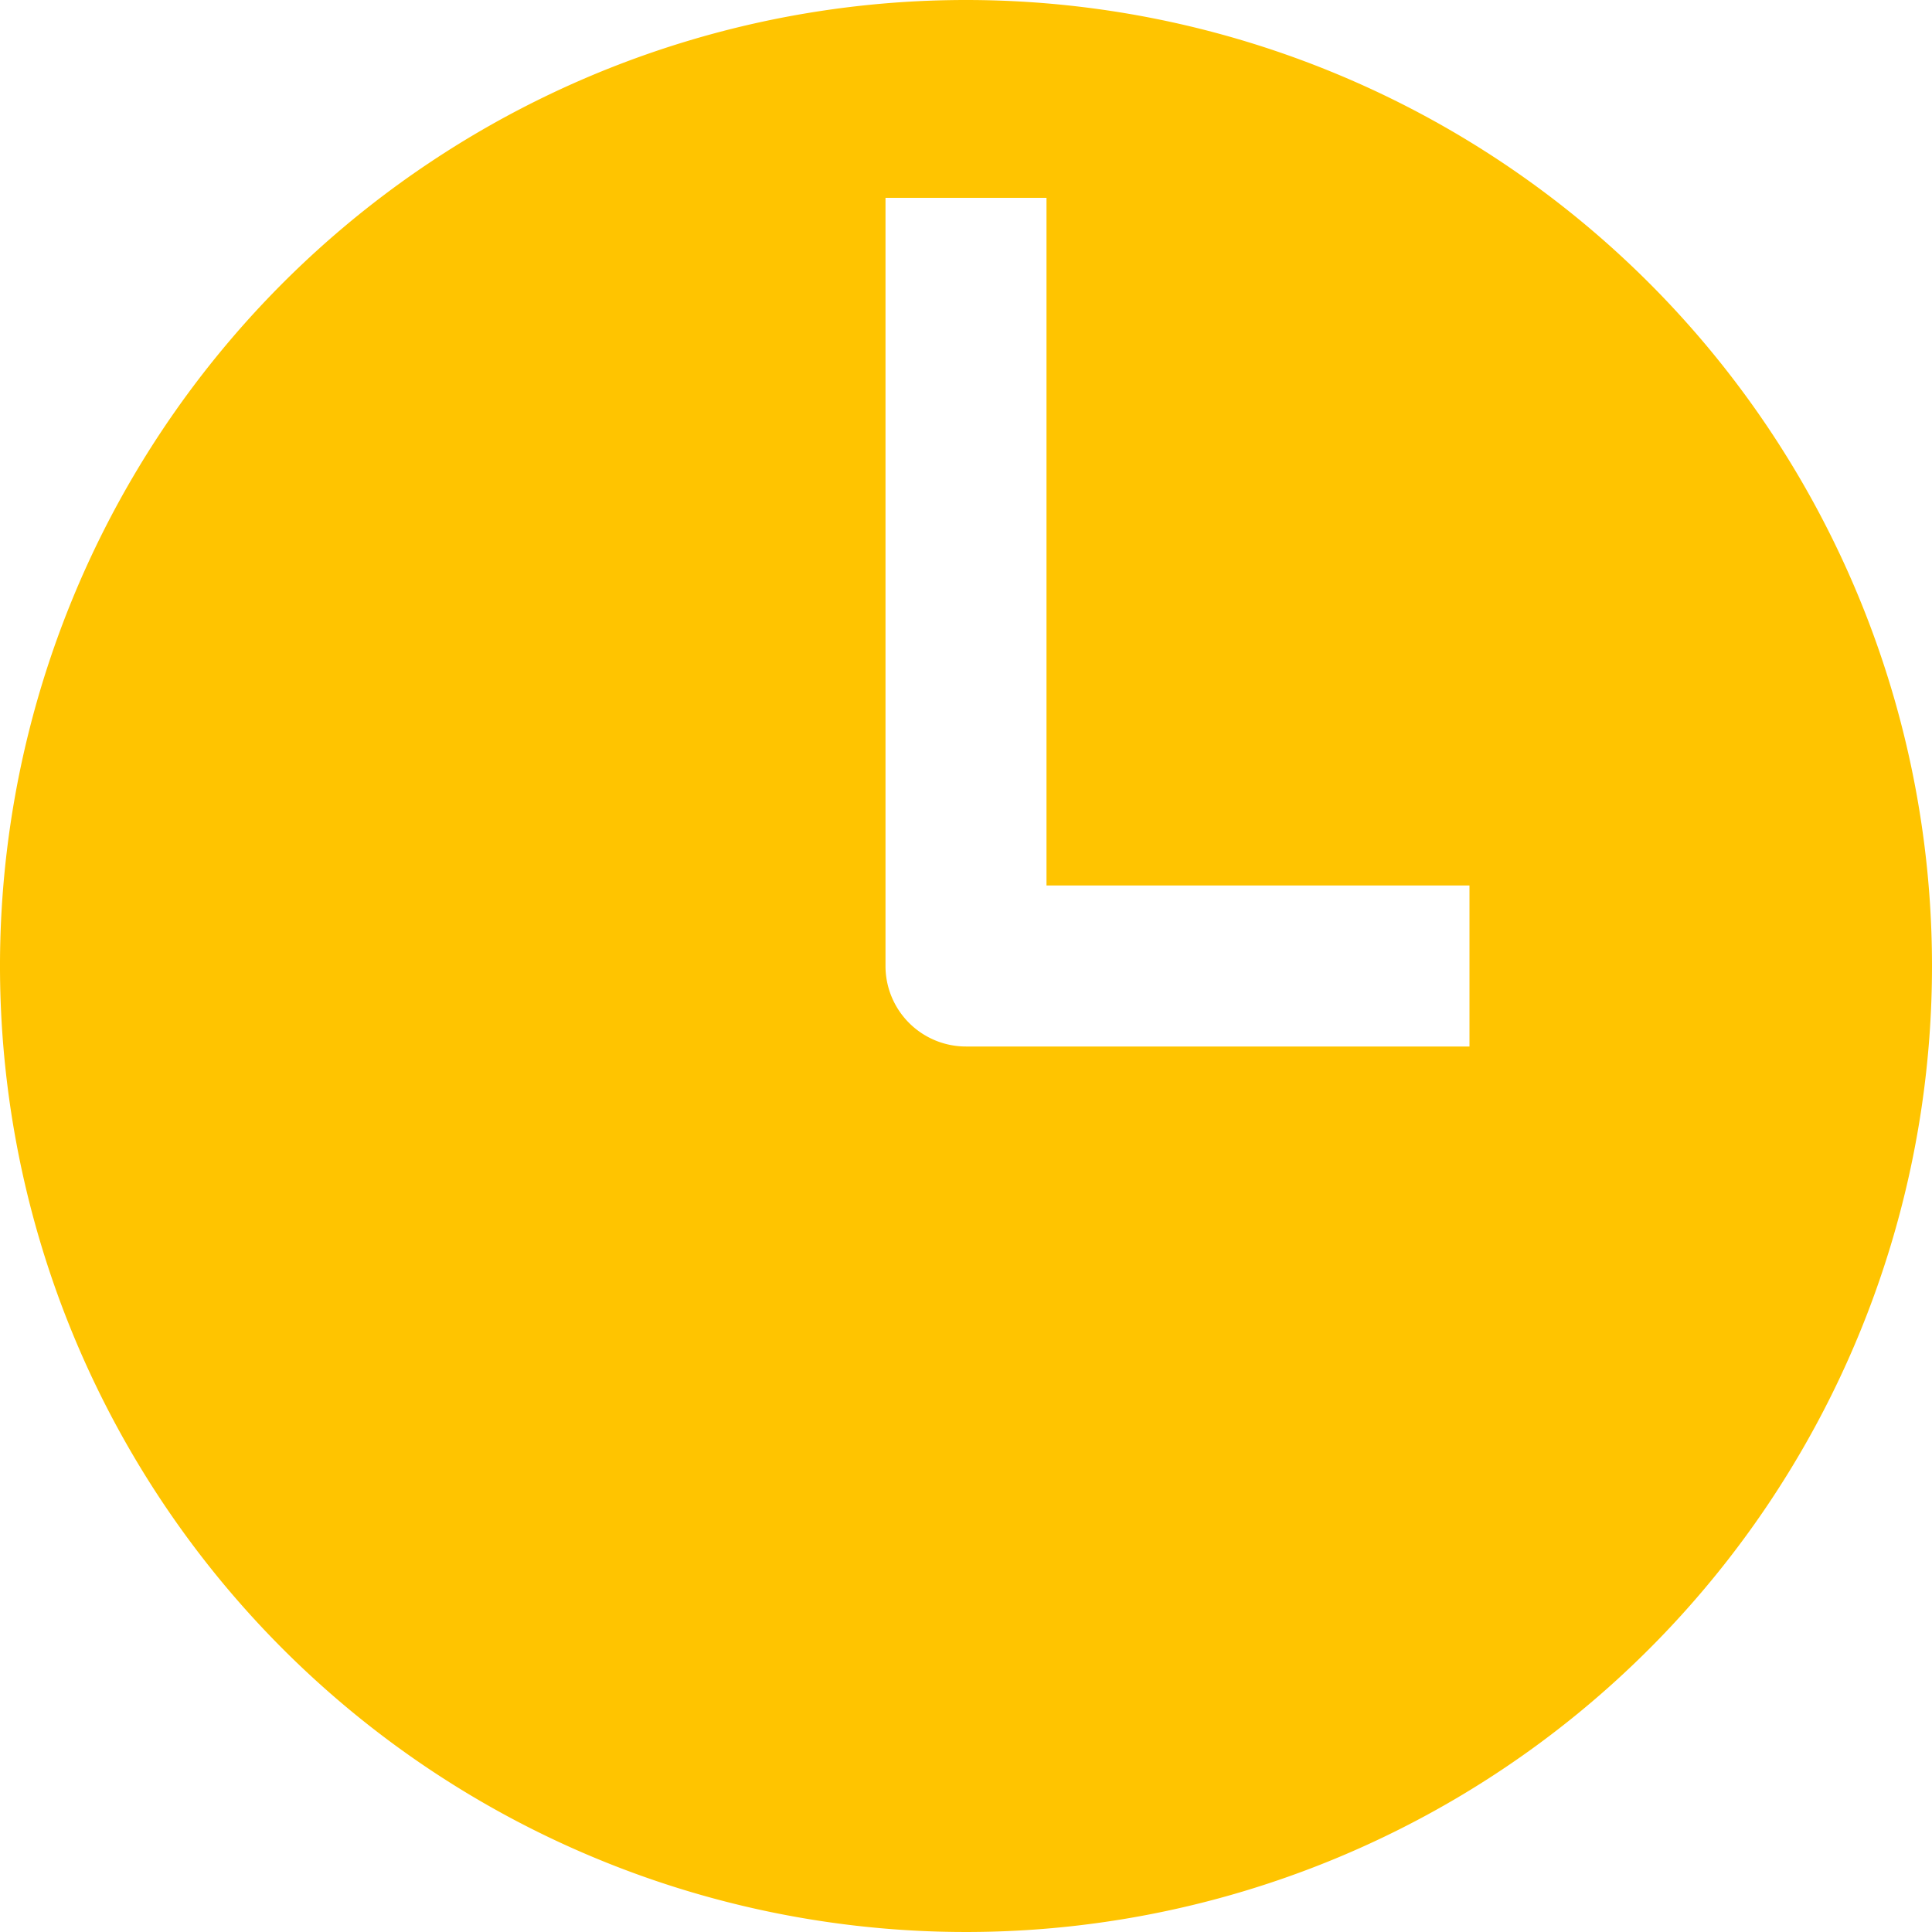 <svg xmlns="http://www.w3.org/2000/svg" width="30" height="30" viewBox="0 0 30 30">
  <defs>
    <style>
      .a {
        fill: #ffc400;
      }
    </style>
  </defs>
  <path class="a"
    d="M683,369.228a15,15,0,1,0,15,15A15,15,0,0,0,683,369.228Zm7.818,16.25H683a1.25,1.25,0,0,1-1.25-1.25V372.3h2.5v10.678h6.568Z"
    transform="translate(-668 -369.228)" />
</svg>
